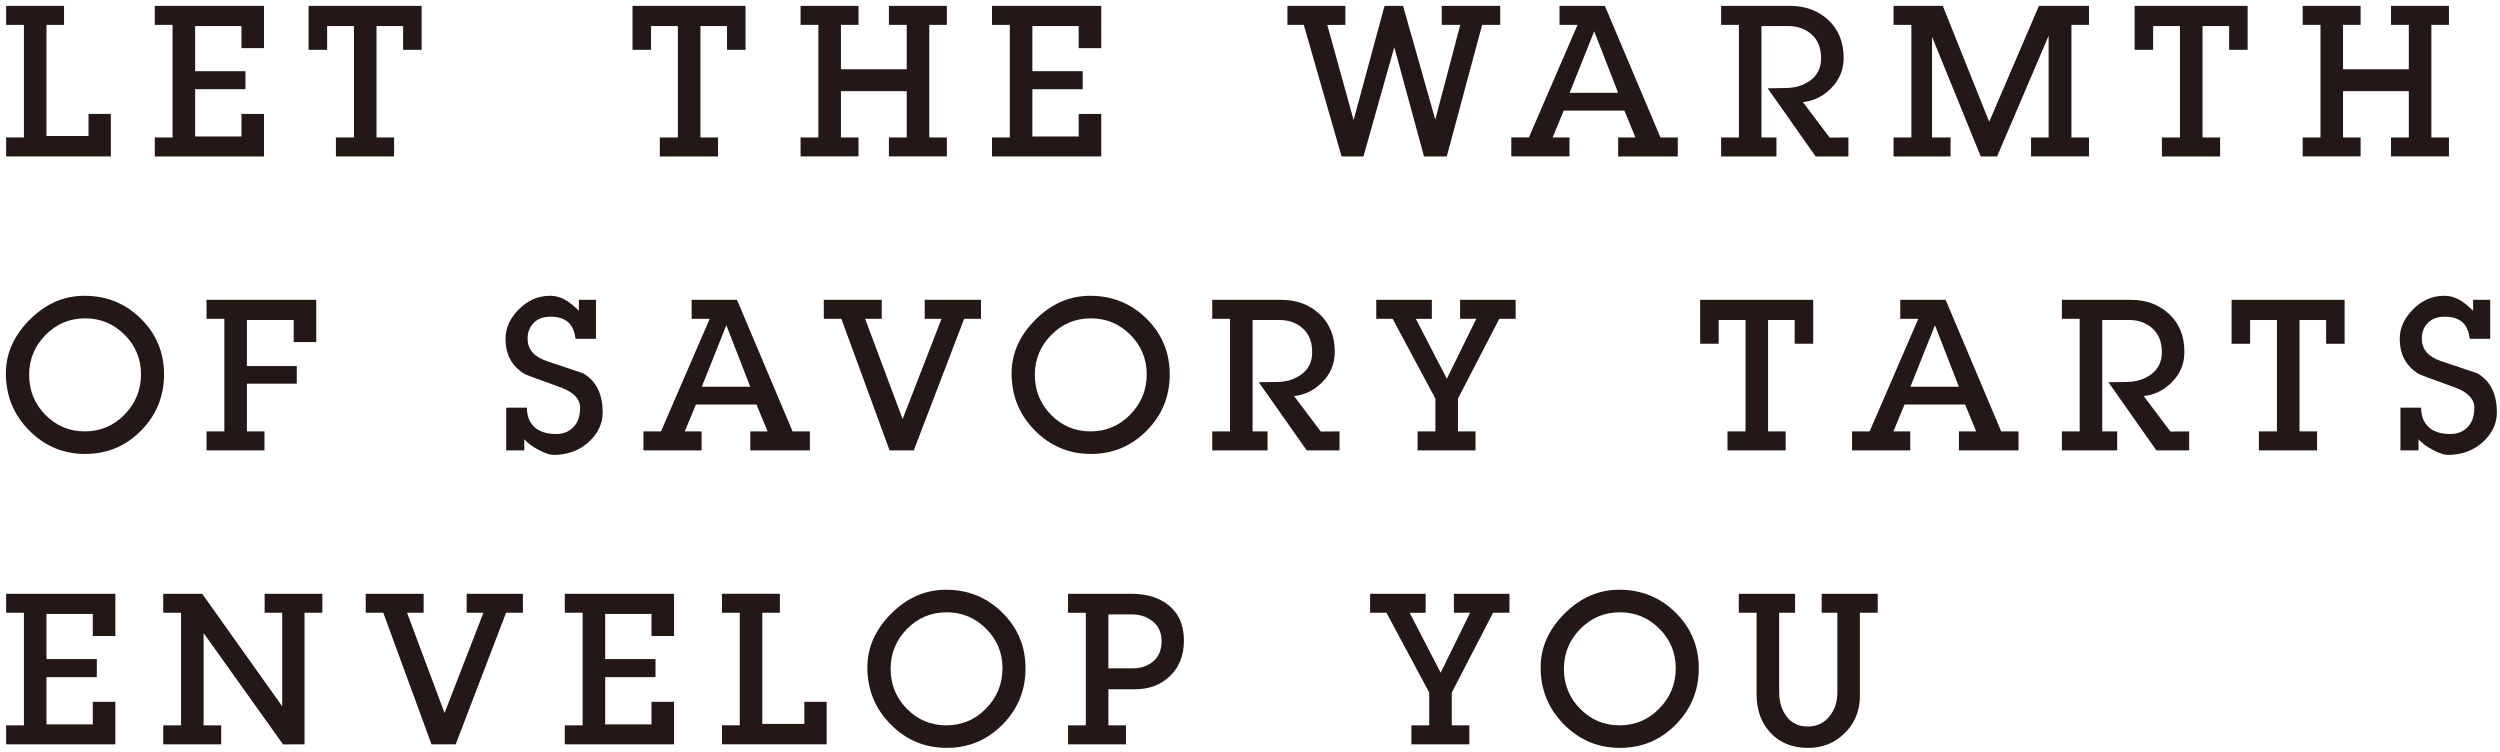 <?xml version="1.0" encoding="utf-8"?>
<!-- Generator: Adobe Illustrator 16.0.3, SVG Export Plug-In . SVG Version: 6.00 Build 0)  -->
<!DOCTYPE svg PUBLIC "-//W3C//DTD SVG 1.1//EN" "http://www.w3.org/Graphics/SVG/1.1/DTD/svg11.dtd">
<svg version="1.1" id="レイヤー_1" xmlns="http://www.w3.org/2000/svg" xmlns:xlink="http://www.w3.org/1999/xlink" x="0px"
	 y="0px" width="425.25px" height="128px" viewBox="0 0 425.25 128" enable-background="new 0 0 425.25 128" xml:space="preserve">
<g>
	<g>
		<path fill="#231815" d="M10.896,1v3.231H7.907v18.904h7.15v-3.757h3.797v7.23H1.041v-3.231H4.07V4.231H1.041V1H10.896z"/>
		<path fill="#231815" d="M44.908,1v7.19h-3.837V4.433h-7.877v7.675h8.563v3.07h-8.563v8.039h7.877v-3.837h3.837v7.23H26.327v-3.231
			h3.029V4.231h-3.029V1H44.908z"/>
		<path fill="#231815" d="M71.721,1v7.473H68.57v-4.04h-4.524v18.945h2.989v3.231h-9.896v-3.231h3.07V4.433h-4.565v4.04h-3.15V1
			H71.721z"/>
		<path fill="#231815" d="M126.817,1v7.473h-3.151v-4.04h-4.524v18.945h2.989v3.231h-9.896v-3.231h3.07V4.433h-4.565v4.04h-3.15V1
			H126.817z"/>
		<path fill="#231815" d="M146.032,1v3.231h-2.989v7.553h11.189V4.231h-3.029V1h9.856v3.231h-2.989v19.146h2.989v3.231h-9.856
			v-3.231h3.029v-7.877h-11.189v7.877h2.989v3.231h-9.856v-3.231h3.029V4.231h-3.029V1H146.032z"/>
		<path fill="#231815" d="M187.321,1v7.19h-3.837V4.433h-7.877v7.675h8.563v3.07h-8.563v8.039h7.877v-3.837h3.837v7.23H168.74
			v-3.231h3.029V4.231h-3.029V1H187.321z"/>
		<path fill="#231815" d="M228.848,1v3.231l-3.075,0.012l4.477,16.183L235.512,1h3.15l5.48,19.34l4.248-16.111l-3.145,0.002V1h9.938
			v3.231h-3.07l-6.018,22.378l-3.869,0.009l-5.059-18.597l-5.244,18.59l-3.723-0.002l-6.424-22.378h-2.787V1H228.848z"/>
		<path fill="#231815" d="M272.988,1l9.453,22.378h2.949v3.231h-10.139v-3.231l2.938,0.004l-1.885-4.569h-10.307l-1.889,4.567
			l2.861-0.003v3.231h-9.896v-3.231h2.988l8.281-19.146h-3.07V1H272.988z M267,15.784h8.244l-4.07-10.465L267,15.784z"/>
		<path fill="#231815" d="M304.475,1c2.639,0,4.82,0.808,6.543,2.425c1.725,1.617,2.586,3.759,2.586,6.426
			c0,2.048-0.729,3.787-2.186,5.215c-1.35,1.347-2.93,2.115-4.738,2.304l4.545,6.034l3.188-0.026v3.231h-5.574l-8.16-11.593
			l2.949-0.041c1.588,0,2.947-0.377,4.08-1.131c1.373-0.915,2.059-2.221,2.059-3.918c0-1.75-0.531-3.104-1.596-4.06
			c-1.063-0.956-2.389-1.434-3.979-1.434h-4.564v18.945h2.545v3.231h-9.412v-3.231h3.029V4.231h-3.029V1H304.475z"/>
		<path fill="#231815" d="M330.471,1l7.889,19.716L346.824,1h8.514v3.231h-2.988v19.146h2.988v3.231h-9.855v-3.231h2.988V6.089
			l-8.764,20.52h-2.787l-8.281-20.358v17.127h3.15v3.231h-9.695v-3.231h3.029V4.231h-3.029V1H330.471z"/>
		<path fill="#231815" d="M382.324,1v7.473h-3.15v-4.04h-4.523v18.945h2.988v3.231h-9.896v-3.231h3.07V4.433h-4.564v4.04h-3.15V1
			H382.324z"/>
		<path fill="#231815" d="M401.539,1v3.231h-2.988v7.553h11.189V4.231h-3.031V1h9.857v3.231h-2.99v19.146h2.99v3.231h-9.857v-3.231
			h3.031v-7.877h-11.189v7.877h2.988v3.231h-9.855v-3.231h3.029V4.231h-3.029V1H401.539z"/>
		<path fill="#231815" d="M23.964,54.211c2.625,2.599,3.938,5.756,3.938,9.473c0,3.743-1.306,6.934-3.918,9.573
			c-2.612,2.64-5.776,3.959-9.493,3.959c-3.716,0-6.894-1.333-9.533-3.999C2.319,70.55,1,67.319,1,63.522
			c0-3.393,1.353-6.443,4.06-9.149c2.706-2.706,5.81-4.06,9.311-4.06C18.14,50.313,21.338,51.613,23.964,54.211z M7.746,56.978
			c-1.858,1.885-2.787,4.147-2.787,6.786c0,2.666,0.922,4.936,2.767,6.807c1.844,1.871,4.073,2.807,6.685,2.807
			c2.666,0,4.928-0.955,6.786-2.867s2.787-4.188,2.787-6.827s-0.929-4.888-2.787-6.746c-1.858-1.858-4.094-2.787-6.706-2.787
			C11.852,54.15,9.604,55.093,7.746,56.978z"/>
		<path fill="#231815" d="M53.794,51v7.19h-3.837v-3.757h-7.958v7.836h8.483v2.989h-8.483v8.119h2.989v3.232h-9.856v-3.232h3.029
			V54.231h-3.029V51H53.794z"/>
		<path fill="#231815" d="M96.369,51.134c0.619,0.383,1.319,0.958,2.101,1.724V51h2.908v6.625h-3.474
			c-0.162-1.198-0.539-2.096-1.131-2.695c-0.701-0.708-1.75-1.062-3.15-1.062c-1.293,0-2.29,0.405-2.989,1.214
			c-0.593,0.675-0.889,1.511-0.889,2.509c0,1.808,1.063,3.076,3.191,3.804c2.127,0.729,4.214,1.43,6.261,2.104
			c2.208,1.295,3.312,3.507,3.312,6.635c0,1.943-0.801,3.636-2.403,5.078c-1.603,1.443-3.589,2.166-5.958,2.166
			c-0.565,0-1.38-0.27-2.444-0.809c-1.064-0.538-1.905-1.157-2.524-1.857v1.898h-3.07v-7.271h3.515c0,1.4,0.424,2.498,1.272,3.292
			c0.849,0.795,2.081,1.192,3.696,1.192c1.158,0,2.101-0.352,2.828-1.053c0.834-0.781,1.252-1.915,1.252-3.398
			c0-1.511-1.104-2.67-3.312-3.48c-3.905-1.402-5.938-2.157-6.1-2.266c-2.181-1.294-3.272-3.304-3.272-6.029
			c0-1.808,0.761-3.473,2.282-4.998c1.521-1.523,3.278-2.286,5.271-2.286C94.537,50.313,95.48,50.587,96.369,51.134z"/>
		<path fill="#231815" d="M125.364,51l9.452,22.377h2.949v3.232h-10.139v-3.232l2.939,0.005l-1.886-4.569h-10.306l-1.888,4.568
			l2.86-0.004v3.232h-9.896v-3.232h2.989l8.281-19.146h-3.07V51H125.364z M119.375,65.784h8.244l-4.07-10.465L119.375,65.784z"/>
		<path fill="#231815" d="M149.983,51v3.231l-2.823-0.001l6.377,17.054l6.614-17.056l-2.857,0.004V51h9.573v3.231H164l-8.564,22.378
			h-4.119l-8.2-22.378h-2.989V51H149.983z"/>
		<path fill="#231815" d="M195.033,54.211c2.625,2.599,3.938,5.756,3.938,9.473c0,3.743-1.307,6.934-3.918,9.573
			c-2.613,2.64-5.776,3.959-9.493,3.959c-3.716,0-6.894-1.333-9.533-3.999c-2.639-2.666-3.958-5.897-3.958-9.694
			c0-3.393,1.354-6.443,4.06-9.149c2.706-2.706,5.81-4.06,9.311-4.06C189.209,50.313,192.407,51.613,195.033,54.211z
			 M178.815,56.978c-1.858,1.885-2.788,4.147-2.788,6.786c0,2.666,0.923,4.936,2.768,6.807c1.844,1.871,4.072,2.807,6.685,2.807
			c2.666,0,4.929-0.955,6.786-2.867c1.858-1.912,2.788-4.188,2.788-6.827s-0.93-4.888-2.788-6.746
			c-1.857-1.858-4.093-2.787-6.705-2.787C182.921,54.15,180.673,55.093,178.815,56.978z"/>
		<path fill="#231815" d="M217.916,51c2.639,0,4.82,0.808,6.542,2.425c1.725,1.617,2.586,3.759,2.586,6.426
			c0,2.048-0.729,3.787-2.186,5.215c-1.35,1.347-2.929,2.116-4.738,2.303l4.544,6.034l3.188-0.026v3.232h-5.575l-8.161-11.593
			l2.949-0.041c1.589,0,2.948-0.377,4.08-1.131c1.374-0.915,2.059-2.221,2.059-3.918c0-1.75-0.531-3.104-1.595-4.06
			c-1.063-0.956-2.39-1.434-3.979-1.434h-4.564v18.944h2.545v3.232h-9.412v-3.232h3.029V54.231h-3.029V51H217.916z"/>
		<path fill="#231815" d="M243.555,51v3.231l-2.721,0.007l5.273,10.187l5.014-10.208l-2.76,0.014V51h9.451v3.231h-2.787
			l-7.027,13.572v5.574h2.988v3.232h-9.855v-3.232h3.029v-5.574l-7.271-13.572h-2.787V51H243.555z"/>
		<path fill="#231815" d="M308.426,51v7.473h-3.152v-4.04h-4.523v18.944h2.99v3.232h-9.896v-3.232h3.068V54.433h-4.564v4.04h-3.15
			V51H308.426z"/>
		<path fill="#231815" d="M330.951,51l9.453,22.377h2.949v3.232h-10.139v-3.232l2.938,0.005l-1.885-4.569h-10.307l-1.889,4.568
			l2.861-0.004v3.232h-9.896v-3.232h2.988l8.281-19.146h-3.07V51H330.951z M324.963,65.784h8.244l-4.07-10.465L324.963,65.784z"/>
		<path fill="#231815" d="M362.438,51c2.639,0,4.82,0.808,6.543,2.425c1.725,1.617,2.586,3.759,2.586,6.426
			c0,2.048-0.729,3.787-2.186,5.215c-1.35,1.347-2.93,2.116-4.738,2.303l4.545,6.034l3.188-0.026v3.232h-5.574l-8.16-11.593
			l2.949-0.041c1.588,0,2.947-0.377,4.08-1.131c1.373-0.915,2.059-2.221,2.059-3.918c0-1.75-0.531-3.104-1.596-4.06
			c-1.063-0.956-2.389-1.434-3.979-1.434h-4.564v18.944h2.545v3.232h-9.412v-3.232h3.029V54.231h-3.029V51H362.438z"/>
		<path fill="#231815" d="M398.82,51v7.473h-3.152v-4.04h-4.523v18.944h2.99v3.232h-9.896v-3.232h3.068V54.433h-4.564v4.04h-3.15V51
			H398.82z"/>
		<path fill="#231815" d="M418.576,51.134c0.619,0.383,1.318,0.958,2.1,1.724V51h2.908v6.625h-3.473
			c-0.162-1.198-0.539-2.096-1.131-2.695c-0.701-0.708-1.752-1.062-3.152-1.062c-1.291,0-2.289,0.405-2.988,1.214
			c-0.592,0.675-0.889,1.511-0.889,2.509c0,1.808,1.063,3.076,3.191,3.804c2.127,0.729,4.213,1.43,6.26,2.104
			c2.209,1.295,3.313,3.507,3.313,6.635c0,1.943-0.801,3.636-2.402,5.078c-1.604,1.443-3.59,2.166-5.959,2.166
			c-0.564,0-1.379-0.27-2.443-0.809c-1.064-0.538-1.906-1.157-2.525-1.857v1.898h-3.068v-7.271h3.514c0,1.4,0.424,2.498,1.271,3.292
			c0.85,0.795,2.08,1.192,3.697,1.192c1.156,0,2.1-0.352,2.826-1.053c0.836-0.781,1.254-1.915,1.254-3.398
			c0-1.511-1.105-2.67-3.313-3.48c-3.906-1.402-5.939-2.157-6.1-2.266c-2.182-1.294-3.271-3.304-3.271-6.029
			c0-1.808,0.76-3.473,2.281-4.998c1.521-1.523,3.279-2.286,5.271-2.286C416.744,50.313,417.688,50.587,418.576,51.134z"/>
		<path fill="#231815" d="M19.622,101v7.189h-3.837v-3.757H7.907v7.675h8.563v3.07H7.907v8.038h7.877v-3.837h3.837v7.23H1.041
			v-3.232H4.07v-19.146H1.041V101H19.622z"/>
		<path fill="#231815" d="M34.393,101l13.612,19.145v-15.914h-2.989V101h9.815v3.23h-3.029v22.379l-3.654,0.012l-13.514-18.938
			v15.693h2.989v3.232h-9.856v-3.232h3.029v-19.146h-3.029V101H34.393z"/>
		<path fill="#231815" d="M72.064,101v3.23l-2.823-0.001l6.377,17.054l6.614-17.057l-2.857,0.004V101h9.573v3.23h-2.868
			l-8.564,22.379h-4.119l-8.2-22.379h-2.989V101H72.064z"/>
		<path fill="#231815" d="M114.655,101v7.189h-3.837v-3.757h-7.877v7.675h8.563v3.07h-8.563v8.038h7.877v-3.837h3.837v7.23H96.074
			v-3.232h3.029v-19.146h-3.029V101H114.655z"/>
		<path fill="#231815" d="M132.658,101v3.23h-2.989v18.904h7.15v-3.756h3.797v7.23h-17.813v-3.232h3.029v-19.146h-3.029V101H132.658
			z"/>
		<path fill="#231815" d="M170.503,104.211c2.625,2.599,3.938,5.756,3.938,9.473c0,3.742-1.307,6.934-3.918,9.572
			c-2.613,2.64-5.777,3.959-9.493,3.959c-3.716,0-6.894-1.333-9.533-3.999c-2.64-2.666-3.958-5.897-3.958-9.694
			c0-3.393,1.353-6.443,4.06-9.149c2.706-2.706,5.81-4.06,9.311-4.06C164.679,100.313,167.877,101.613,170.503,104.211z
			 M154.285,106.978c-1.858,1.886-2.787,4.147-2.787,6.786c0,2.666,0.922,4.936,2.767,6.807c1.844,1.871,4.073,2.807,6.685,2.807
			c2.666,0,4.928-0.955,6.786-2.867c1.858-1.912,2.788-4.188,2.788-6.826c0-2.64-0.93-4.889-2.788-6.746
			c-1.857-1.858-4.093-2.787-6.705-2.787C158.391,104.151,156.143,105.093,154.285,106.978z"/>
		<path fill="#231815" d="M192.456,101c2.559,0,4.646,0.633,6.262,1.898c1.776,1.4,2.665,3.42,2.665,6.059
			c0,2.504-0.781,4.511-2.343,6.019c-1.562,1.509-3.541,2.263-5.938,2.263h-4.564v6.139h2.989v3.232h-9.856v-3.232h3.029v-19.146
			h-3.029V101H192.456z M188.538,113.684h4.12c1.347,0,2.478-0.364,3.394-1.092c1.022-0.808,1.534-1.992,1.534-3.555
			c0-1.399-0.491-2.504-1.474-3.312c-0.983-0.808-2.176-1.212-3.575-1.212h-3.999V113.684z"/>
		<path fill="#231815" d="M242.504,101v3.23l-2.721,0.008l5.273,10.188l5.014-10.209l-2.76,0.014V101h9.451v3.23h-2.787
			l-7.027,13.572v5.574h2.988v3.232h-9.855v-3.232h3.029v-5.574l-7.271-13.572h-2.787V101H242.504z"/>
		<path fill="#231815" d="M285.025,104.211c2.625,2.599,3.938,5.756,3.938,9.473c0,3.742-1.307,6.934-3.918,9.572
			c-2.613,2.64-5.775,3.959-9.492,3.959s-6.895-1.333-9.533-3.999s-3.959-5.897-3.959-9.694c0-3.393,1.354-6.443,4.061-9.149
			c2.705-2.706,5.809-4.06,9.311-4.06C279.201,100.313,282.398,101.613,285.025,104.211z M268.807,106.978
			c-1.857,1.886-2.787,4.147-2.787,6.786c0,2.666,0.922,4.936,2.768,6.807c1.844,1.871,4.072,2.807,6.684,2.807
			c2.666,0,4.93-0.955,6.787-2.867s2.787-4.188,2.787-6.826c0-2.64-0.93-4.889-2.787-6.746c-1.857-1.858-4.094-2.787-6.705-2.787
			C272.912,104.151,270.664,105.093,268.807,106.978z"/>
		<path fill="#231815" d="M305.342,101v3.23h-2.705v13.572c0,1.59,0.424,2.949,1.271,4.08c0.85,1.131,2.053,1.697,3.615,1.697
			c1.59,0,2.854-0.633,3.797-1.899c0.809-1.077,1.213-2.369,1.213-3.878v-13.572h-2.666V101h9.533v3.23h-3.031v14.179
			c0,2.478-0.848,4.564-2.543,6.261c-1.697,1.697-3.785,2.545-6.262,2.545c-2.666,0-4.793-0.848-6.383-2.545
			c-1.588-1.696-2.383-3.863-2.383-6.504v-13.936h-3.029V101H305.342z"/>
	</g>
</g>
</svg>
